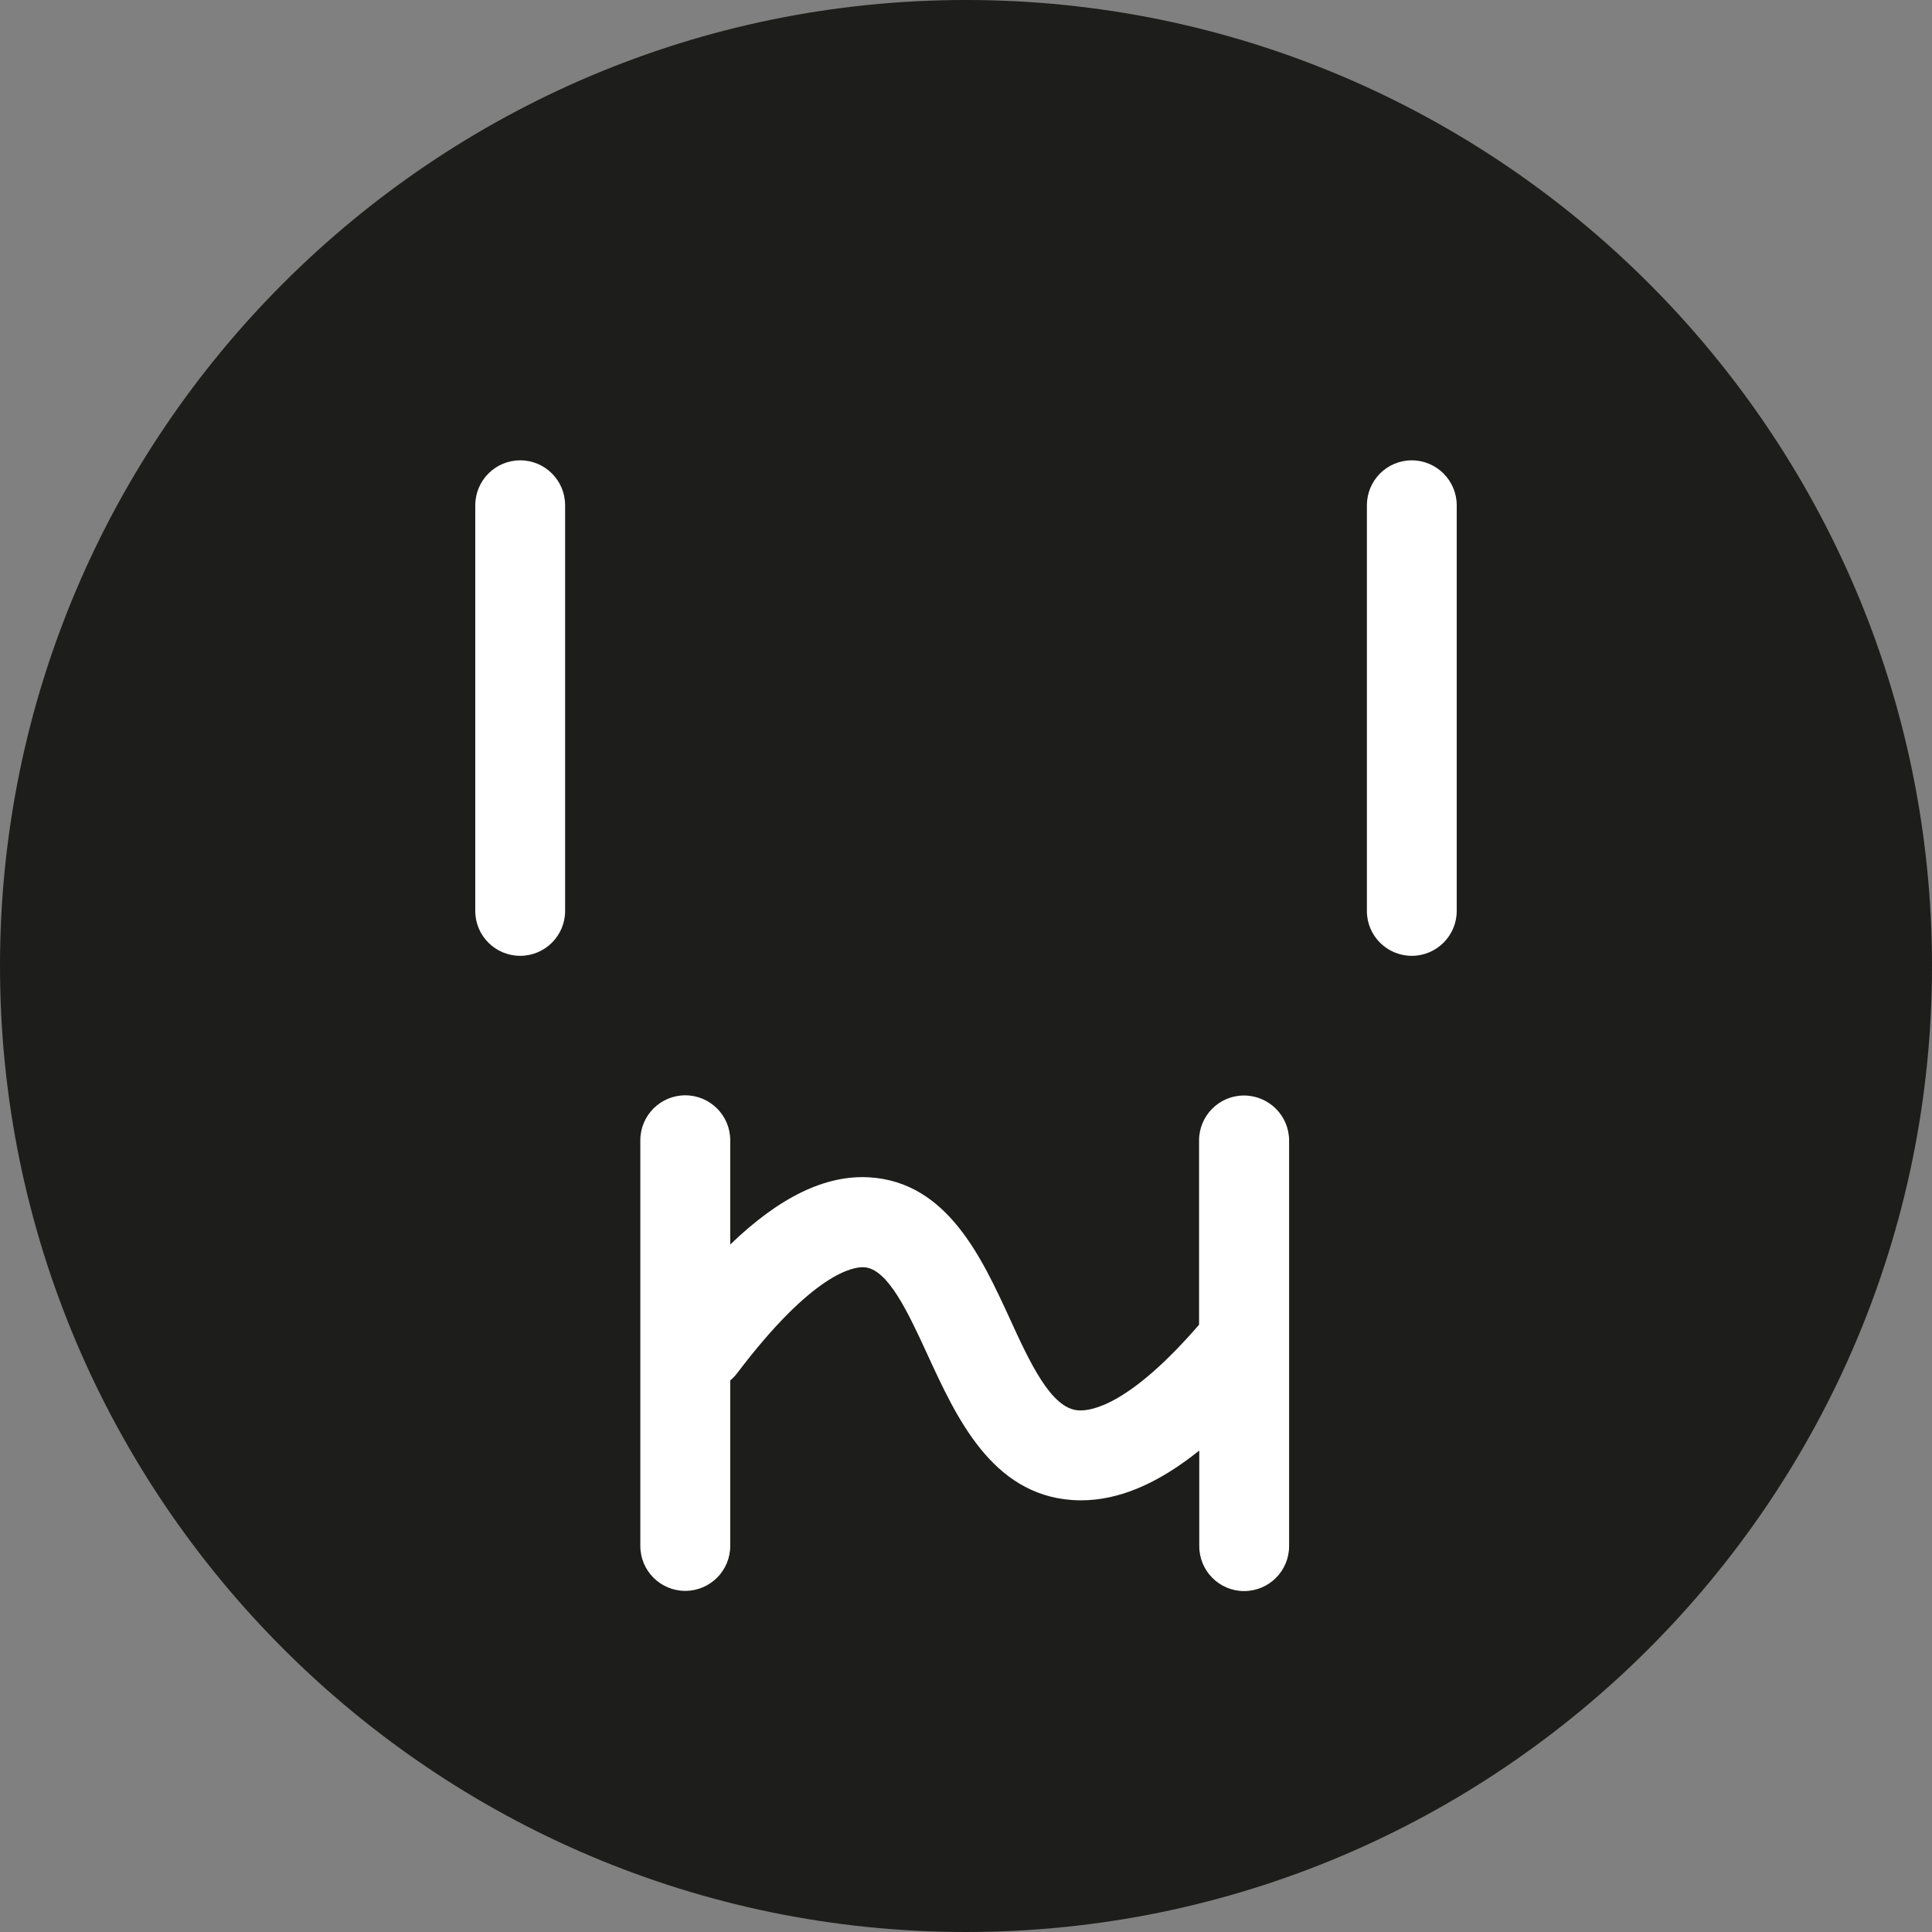 <?xml version="1.0" encoding="utf-8"?>
<!-- Generator: Adobe Illustrator 16.0.3, SVG Export Plug-In . SVG Version: 6.00 Build 0)  -->
<!DOCTYPE svg PUBLIC "-//W3C//DTD SVG 1.1//EN" "http://www.w3.org/Graphics/SVG/1.1/DTD/svg11.dtd">
<svg version="1.1" id="Ebene_1" xmlns="http://www.w3.org/2000/svg" xmlns:xlink="http://www.w3.org/1999/xlink" x="0px" y="0px"
	 width="30px" height="30px" viewBox="0 71 30 30" enable-background="new 0 71 30 30" xml:space="preserve">
<rect x="0" y="71" width="30" height="30" fill="#808080" stroke="none"/>
<path fill="#1D1D1B" d="M15,71C6.729,71,0,77.729,0,86s6.729,15,15,15c8.271,0,15-6.729,15-15S23.271,71,15,71z"/>
<path fill="#FFFFFF" d="M8.078,78.148c-0.386,0-0.698,0.313-0.698,0.699v6.299c0,0.386,0.313,0.696,0.698,0.696
	c0.385,0,0.697-0.313,0.697-0.696v-6.299C8.776,78.462,8.464,78.148,8.078,78.148z"/>
<path fill="#FFFFFF" d="M21.922,78.148c-0.386,0-0.697,0.313-0.697,0.699v6.299c0,0.386,0.313,0.696,0.697,0.696
	c0.385,0,0.698-0.313,0.698-0.696v-6.299C22.62,78.462,22.307,78.148,21.922,78.148z"/>
<path fill="#FFFFFF" d="M19.316,88.011c-0.385,0-0.697,0.313-0.697,0.698v2.861c-1.07,1.238-1.666,1.345-1.876,1.33
	c-0.423-0.029-0.752-0.744-1.069-1.437c-0.432-0.938-0.967-2.104-2.168-2.181c-0.682-0.043-1.398,0.301-2.167,1.043v-1.619
	c0-0.386-0.313-0.698-0.698-0.698c-0.386,0-0.698,0.313-0.698,0.698v6.299c0,0.387,0.313,0.698,0.698,0.698
	c0.385,0,0.698-0.313,0.698-0.698v-2.57c0.038-0.031,0.072-0.067,0.104-0.108c1.189-1.571,1.815-1.66,1.976-1.649
	c0.37,0.023,0.685,0.709,0.989,1.37c0.442,0.96,0.99,2.154,2.236,2.244c0.047,0.004,0.096,0.005,0.143,0.005
	c0.583,0,1.189-0.255,1.835-0.773v1.484c0,0.387,0.313,0.698,0.696,0.698c0.387,0,0.699-0.313,0.699-0.698v-6.299
	C20.016,88.323,19.702,88.011,19.316,88.011z"/>
</svg>
